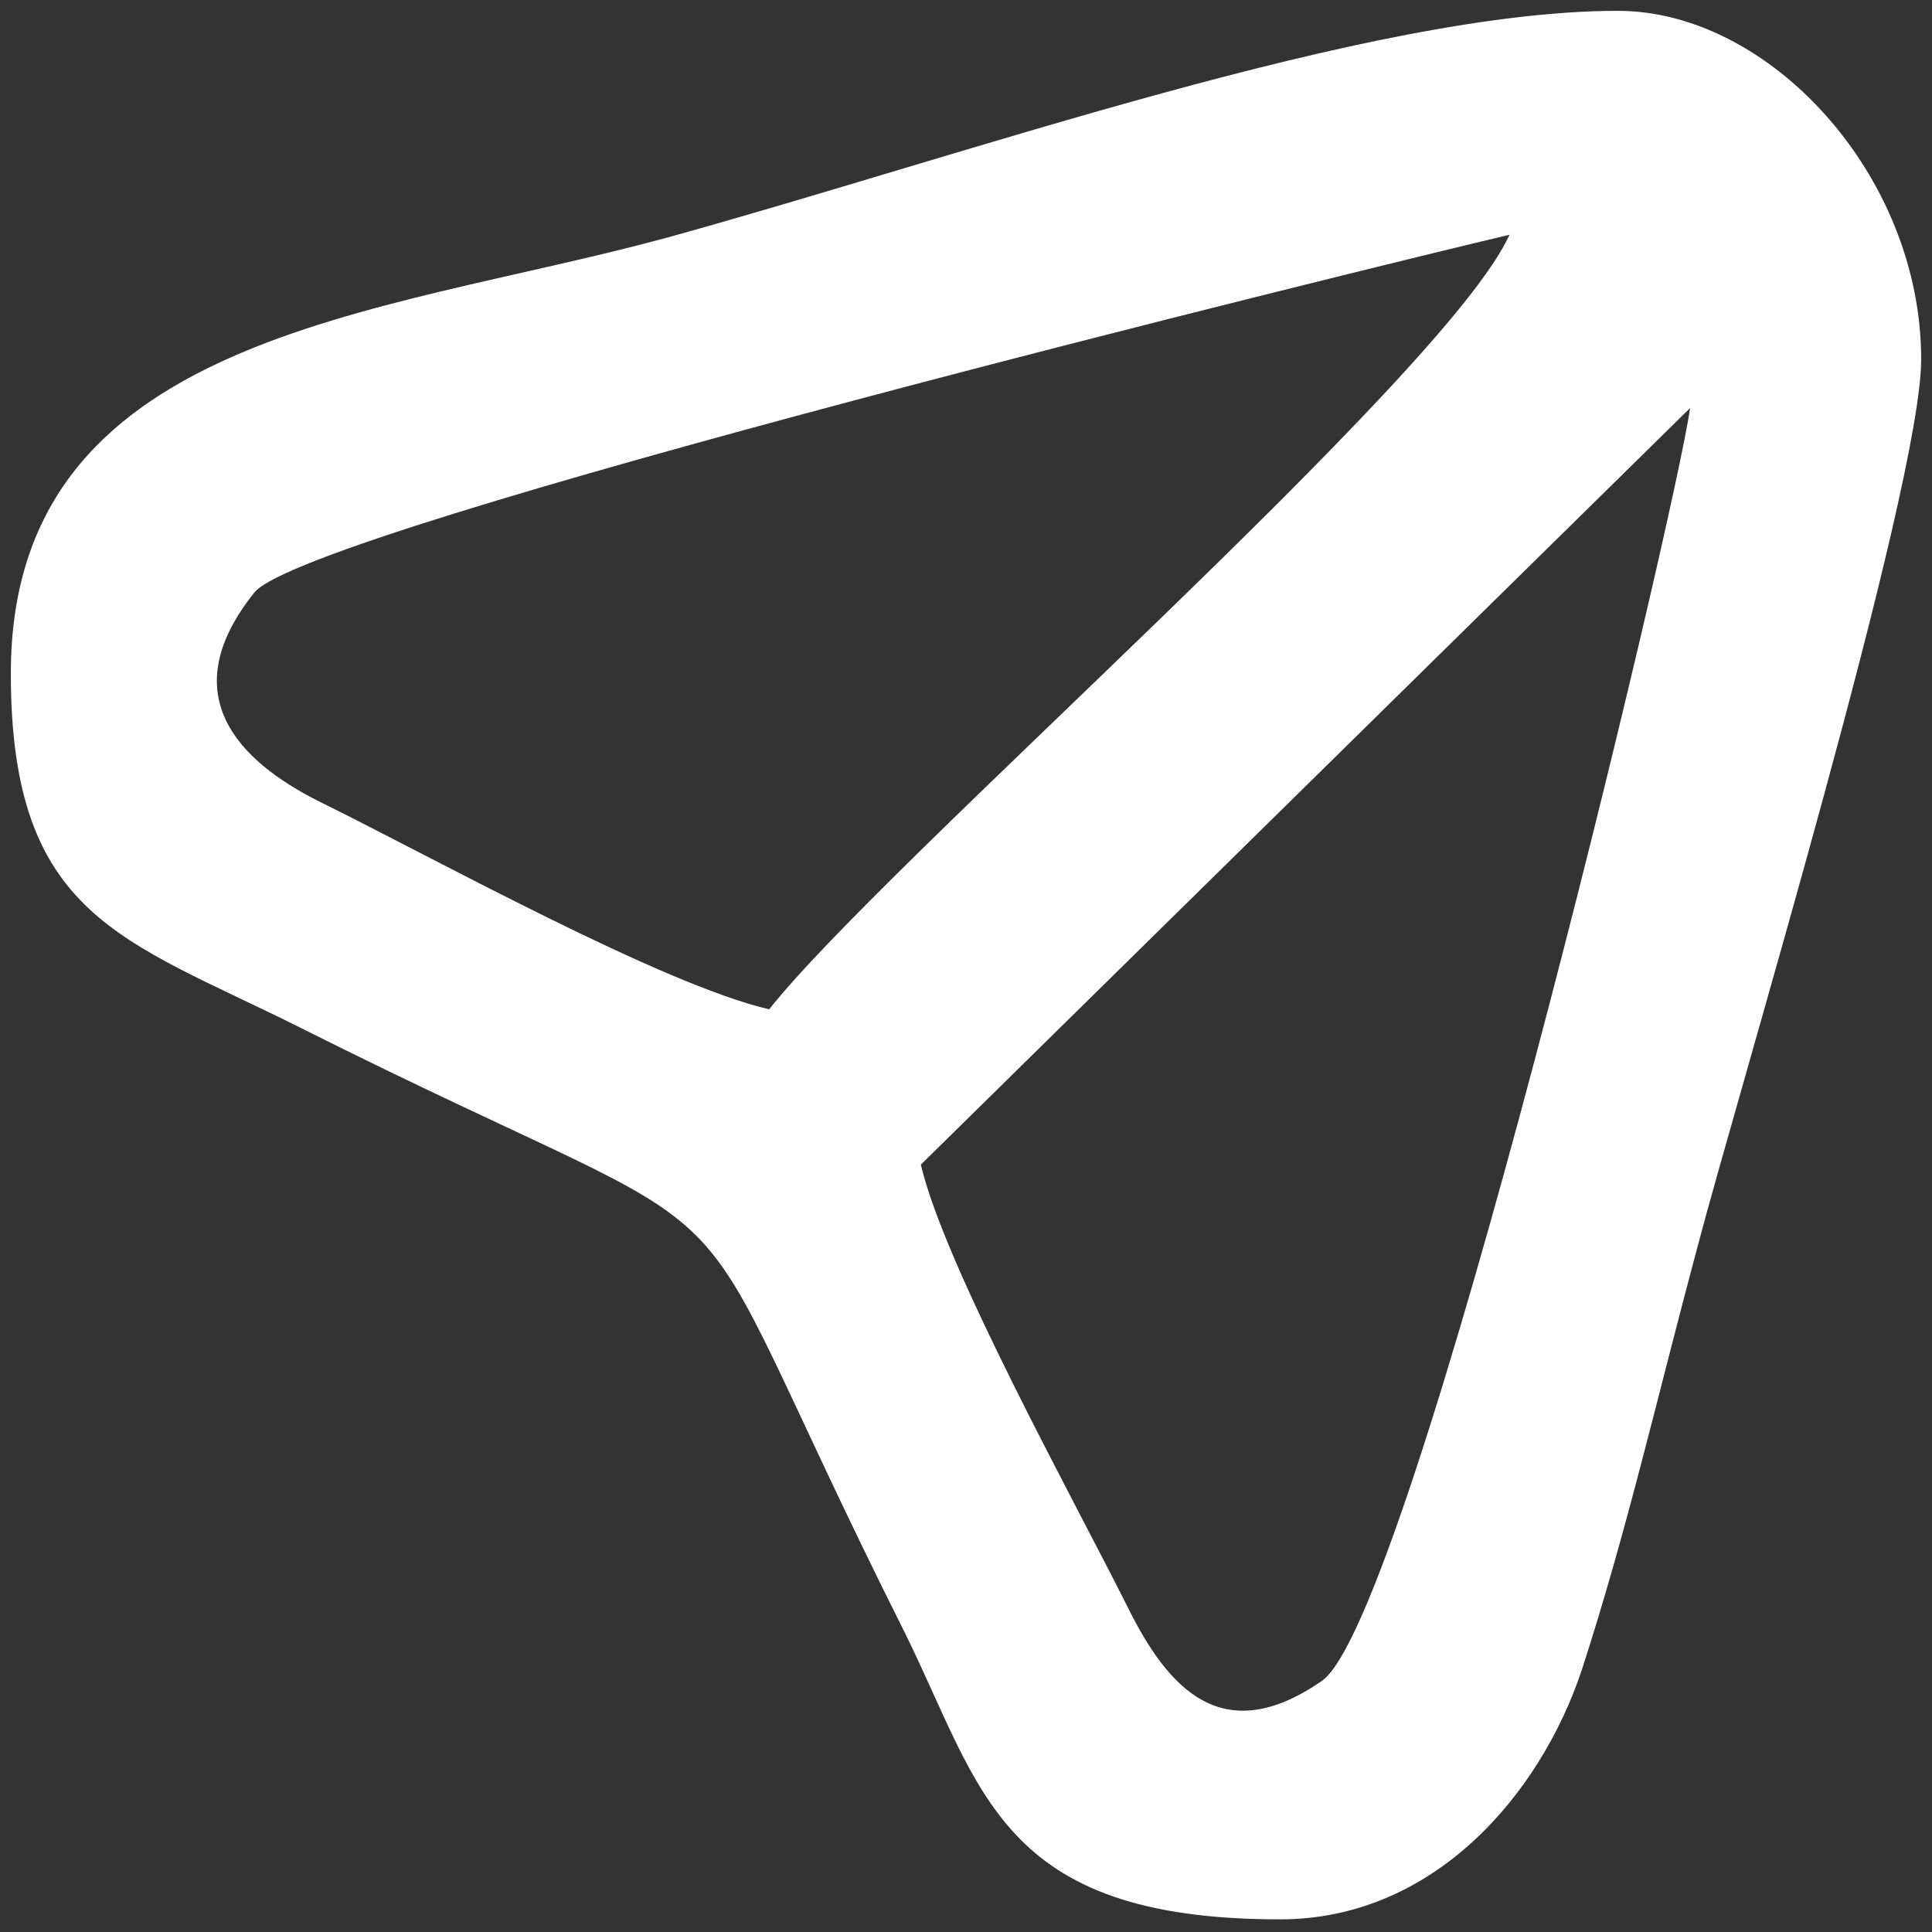 <?xml version="1.0" encoding="UTF-8"?> <svg xmlns="http://www.w3.org/2000/svg" width="107" height="107" viewBox="0 0 107 107" fill="none"><rect x="0" y="0" width="107" height="107" fill="#333333" stroke="none"/><path fill-rule="evenodd" clip-rule="evenodd" d="M93.6 22.6C92.8 28.5 78.2 89.7 73.2 93.1C67.7 96.9 64.7 93.5 62.5 89.1C59.5 83.1 52.3 70.1 51 64.5L93.6 22.6ZM42.6 55.9C36.6 54.5 24 47.5 17.7 44.4C13.1 42.1 9.6 38.4 14.1 32.8C17.1 29.2 76 14.8 83.6 13C80.1 20.8 49 47.8 42.6 55.9ZM70.9 106.3C79.4 106.3 85.3 99.4 87.6 92.5C90.1 84.8 91.8 77.3 94 69.1C96.2 60.7 106.4 27 106.4 19.9C106.4 9.7 98 0.6 89.6 0.6C75.9 0.6 53.5 8.6 36.8 13.2C20.9 17.5 0.6 18.5 0.6 37.3C0.6 50.8 6.8 52 16.6 56.9C44.5 70.9 36.1 62.5 50.1 90.4C54.4 99.1 55.3 106.3 70.9 106.3Z" fill="white"></path></svg> 
